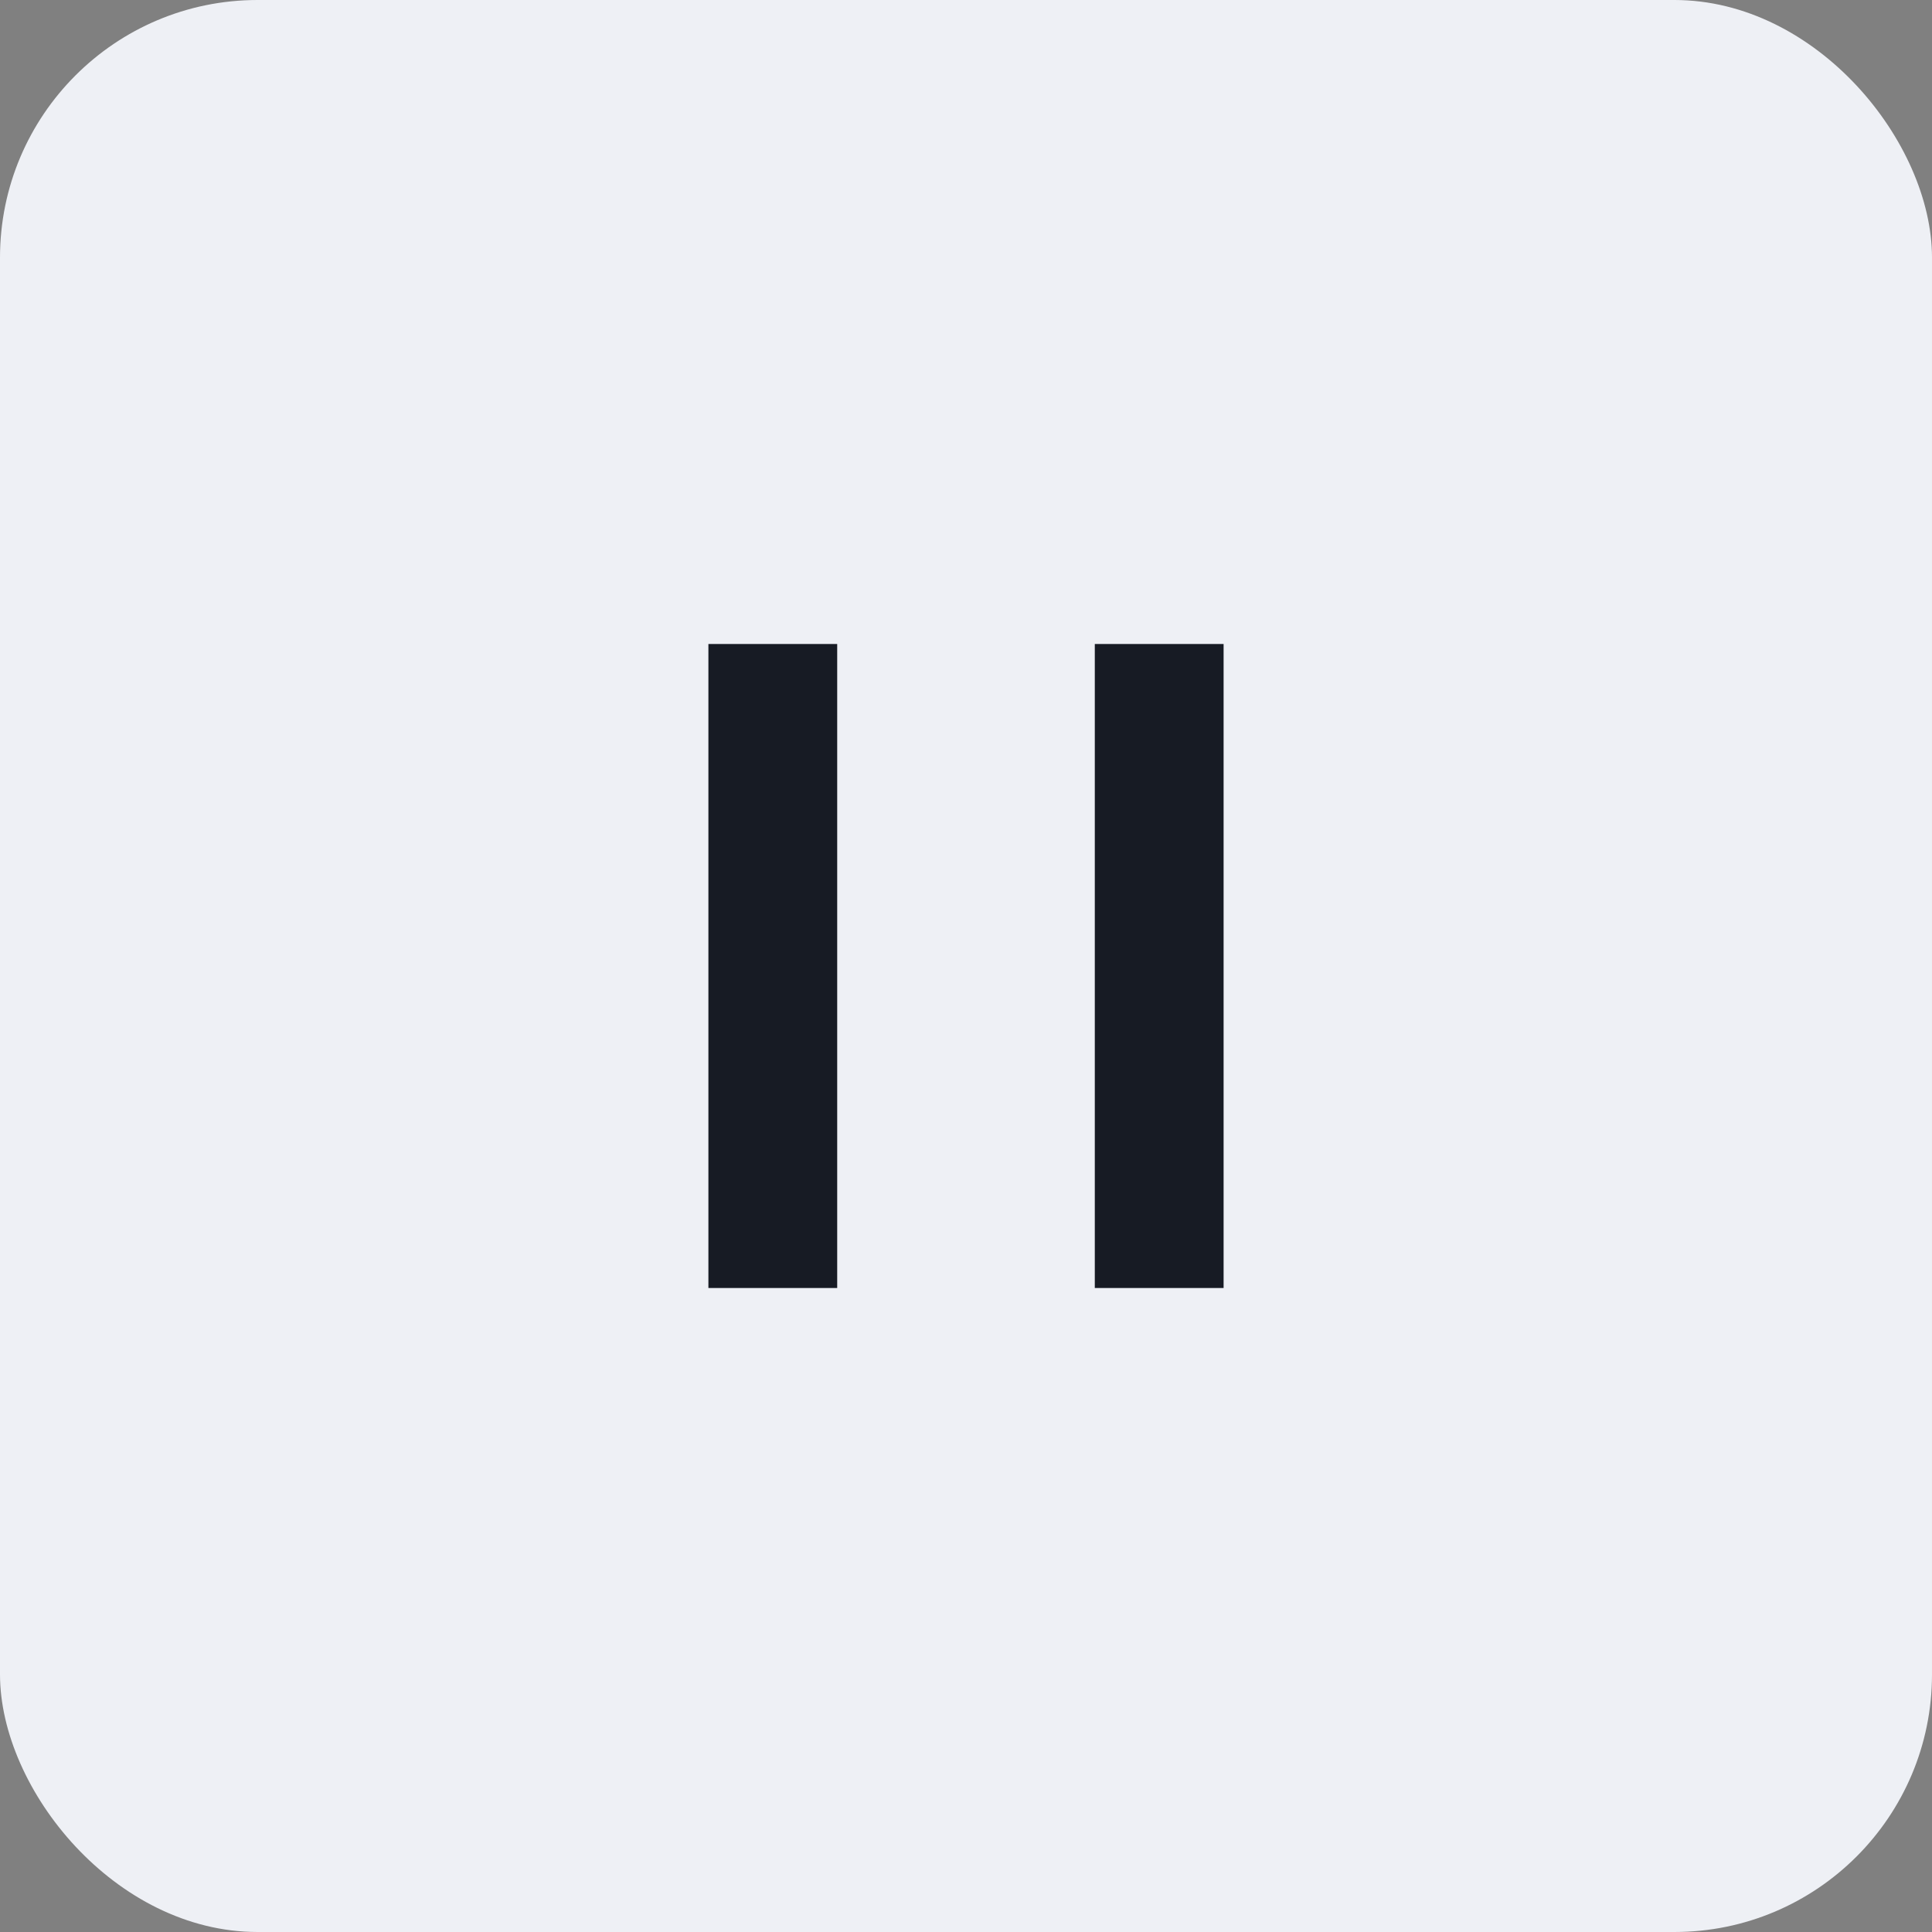 <svg xmlns="http://www.w3.org/2000/svg" width="30" height="30" viewBox="0 0 30 30">
  <rect x="0" y="0" width="30" height="30" fill="#808080" stroke="none"/>
  <g id="btn_main_stop" transform="translate(-1598.5 -1647.5)">
    <rect id="사각형_124" data-name="사각형 124" width="30" height="30" rx="4" transform="translate(1598.5 1647.5)" fill="#eef0f5"/>
    <line id="선_81" data-name="선 81" y2="10" transform="translate(1610.5 1657.5)" fill="none" stroke="#171b24" stroke-width="2"/>
    <line id="선_82" data-name="선 82" y2="10" transform="translate(1616.5 1657.5)" fill="none" stroke="#171b24" stroke-width="2"/>
  </g>
</svg>
